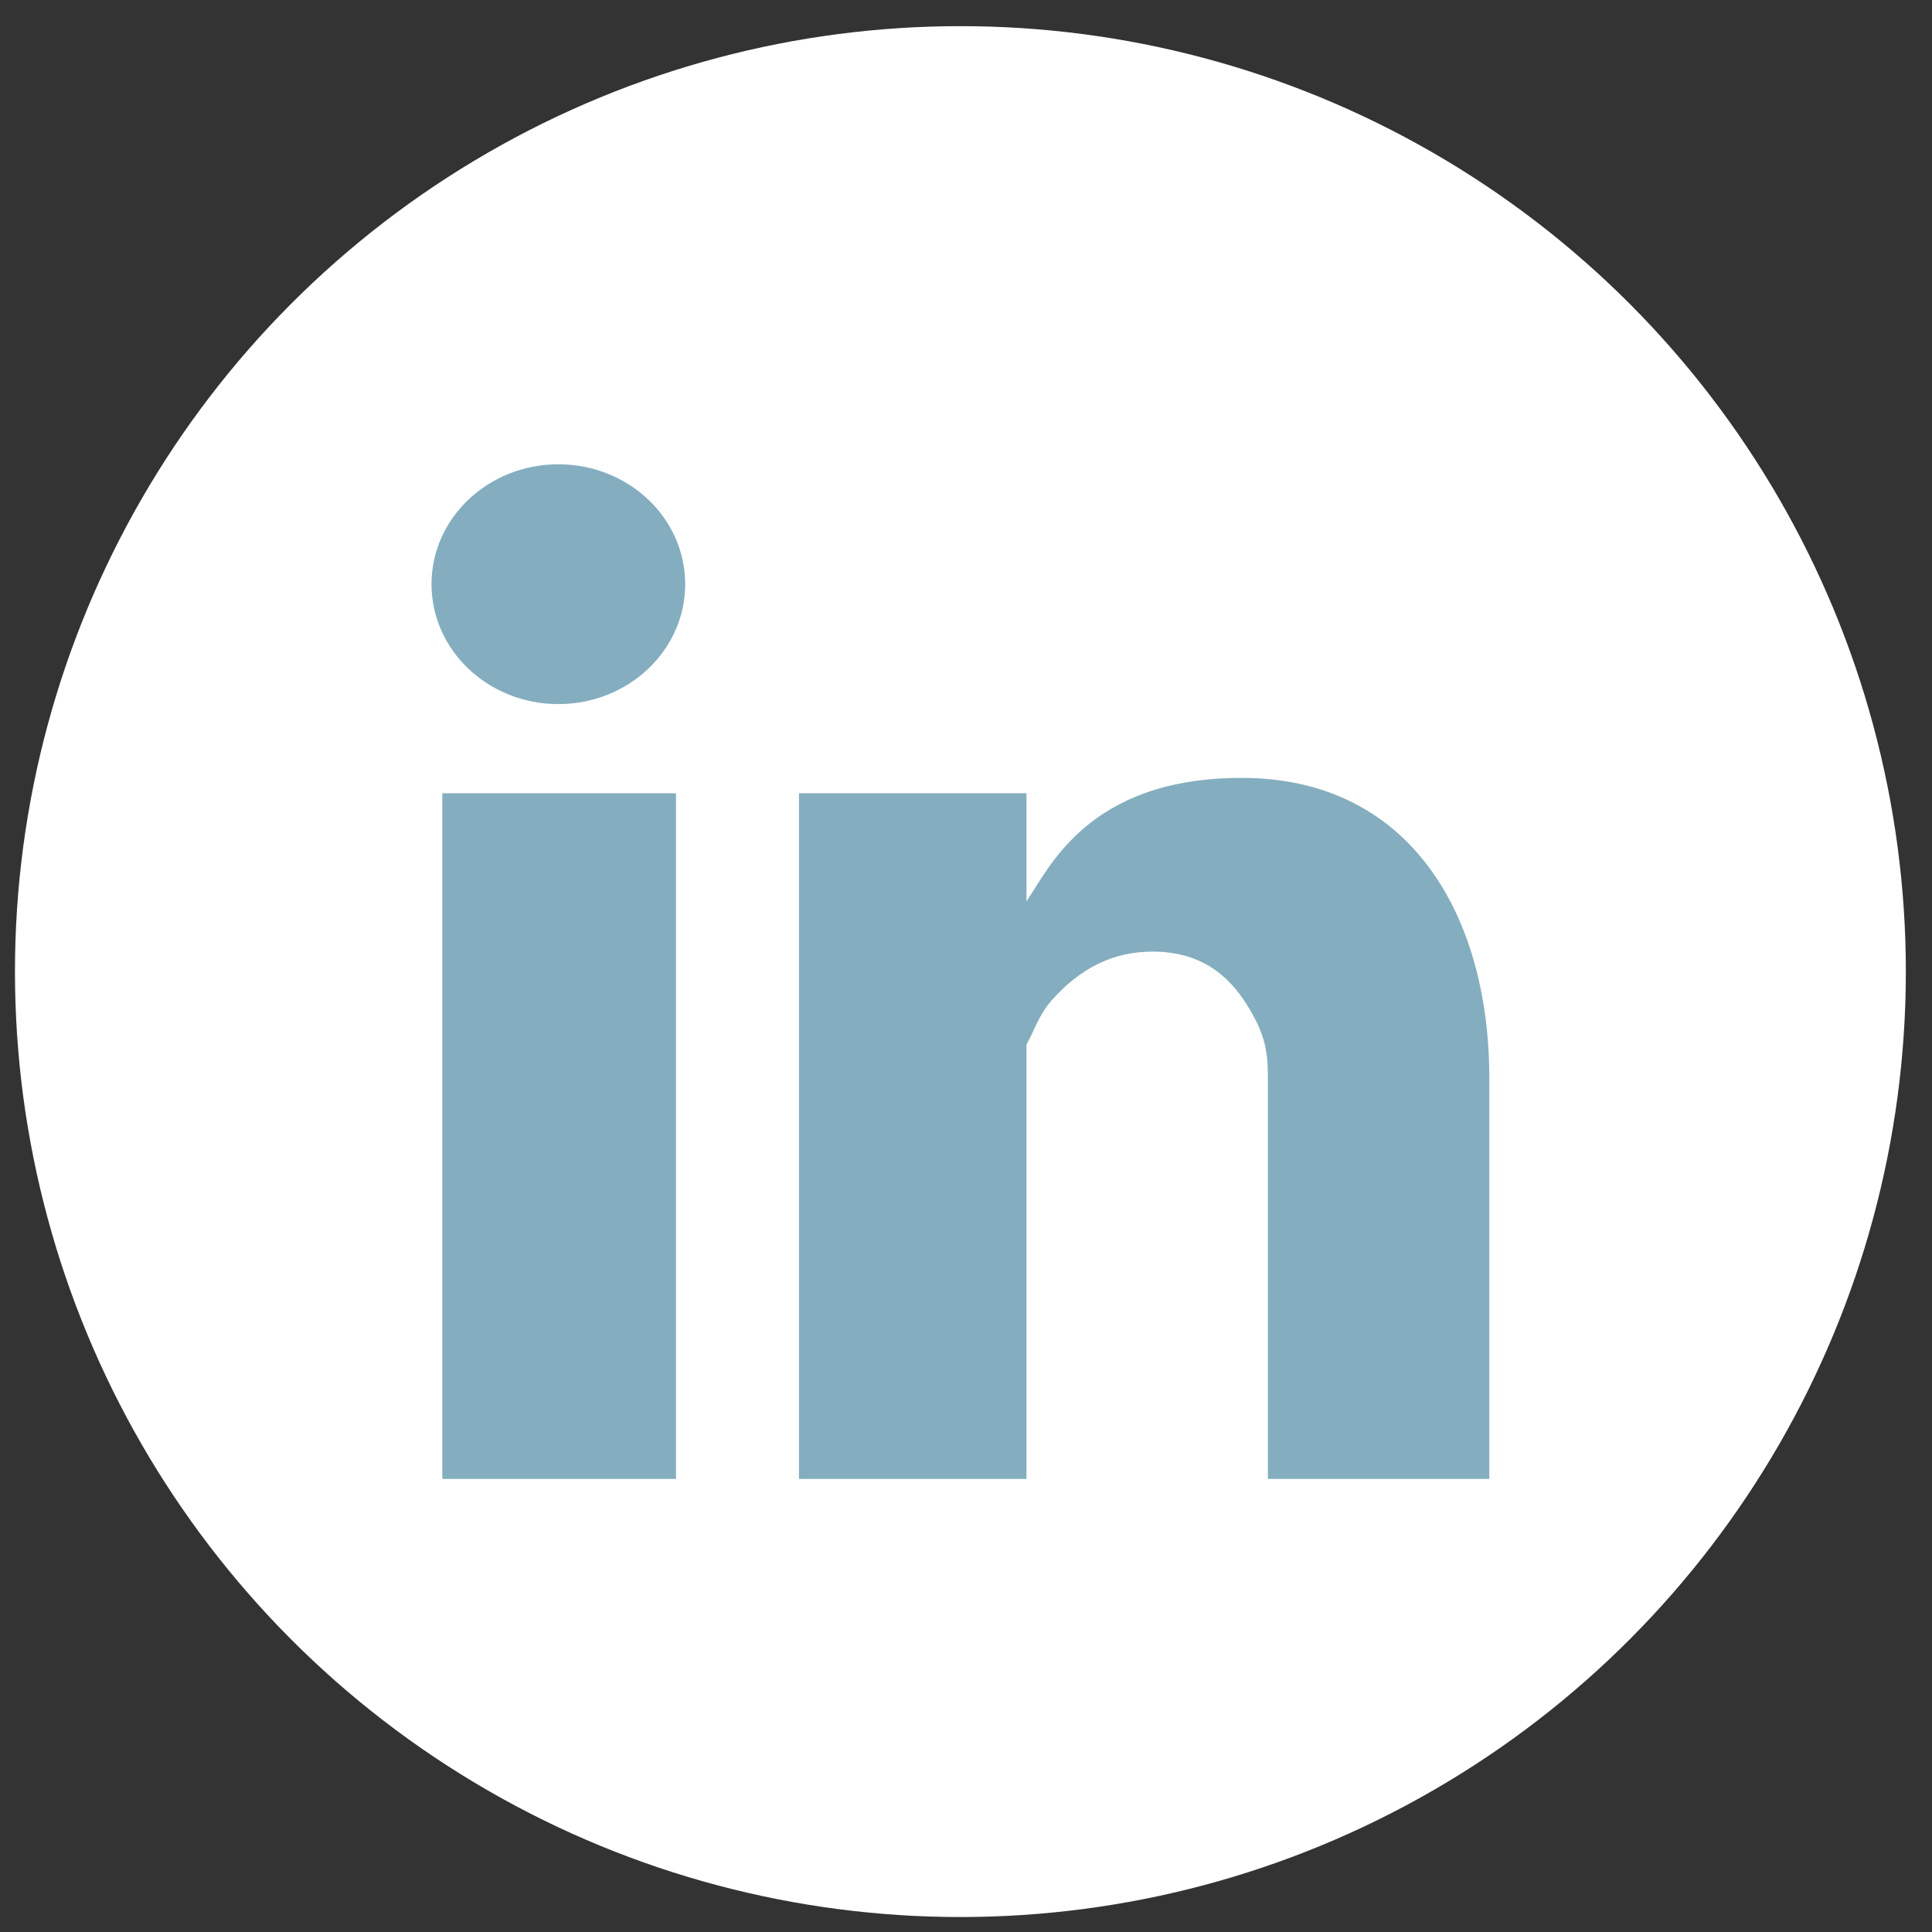 <?xml version="1.0" encoding="UTF-8"?>
<!DOCTYPE svg PUBLIC "-//W3C//DTD SVG 1.1//EN" "http://www.w3.org/Graphics/SVG/1.1/DTD/svg11.dtd">
<!-- Creator: CorelDRAW 2021 (64-Bit) -->
<svg xmlns="http://www.w3.org/2000/svg" xml:space="preserve" width="133px" height="133px" version="1.1" style="shape-rendering:geometricPrecision; text-rendering:geometricPrecision; image-rendering:optimizeQuality; fill-rule:evenodd; clip-rule:evenodd"
viewBox="0 0 133 133"
 xmlns:xlink="http://www.w3.org/1999/xlink"
 xmlns:xodm="http://www.corel.com/coreldraw/odm/2003">
 <rect x="0" y="0" width="133" height="133" fill="#333333" stroke="none"/>
 <defs>
  <style type="text/css">
   <![CDATA[
    .fil0 {fill:#fff}
    .fil1 {fill:#84aebf;fill-rule:nonzero}
   ]]>
  </style>
 </defs>
 <g id="Warstwa_x0020_1">
  <circle class="fil0" cx="66.115" cy="66.885" r="65.085"/>
  <path class="fil1" d="M47.169 40.215c0,4.56 -3.91,8.255 -8.73,8.255 -4.823,0 -8.733,-3.695 -8.733,-8.255 0,-4.561 3.91,-8.253 8.733,-8.253 4.82,0 8.73,3.692 8.73,8.253zm-0.634 14.393l-16.088 0 0 47.201 16.088 0 0 -47.201zm38.945 -1.058c-10.609,0 -13.268,6.27 -14.817,8.494l0 -7.436 -15.661 0 0 47.201 15.661 0 0 -29.9c0.541,-0.948 0.841,-2.053 1.799,-3.117 1.907,-2.119 4.128,-3.282 6.879,-3.282 3.279,0 5.186,1.589 6.456,3.598 1.268,2.011 1.485,3.176 1.485,5.079l0 27.622 15.242 0 0 -27.622c0,-11.11 -5.404,-20.637 -17.044,-20.637z"/>
 </g>
</svg>
